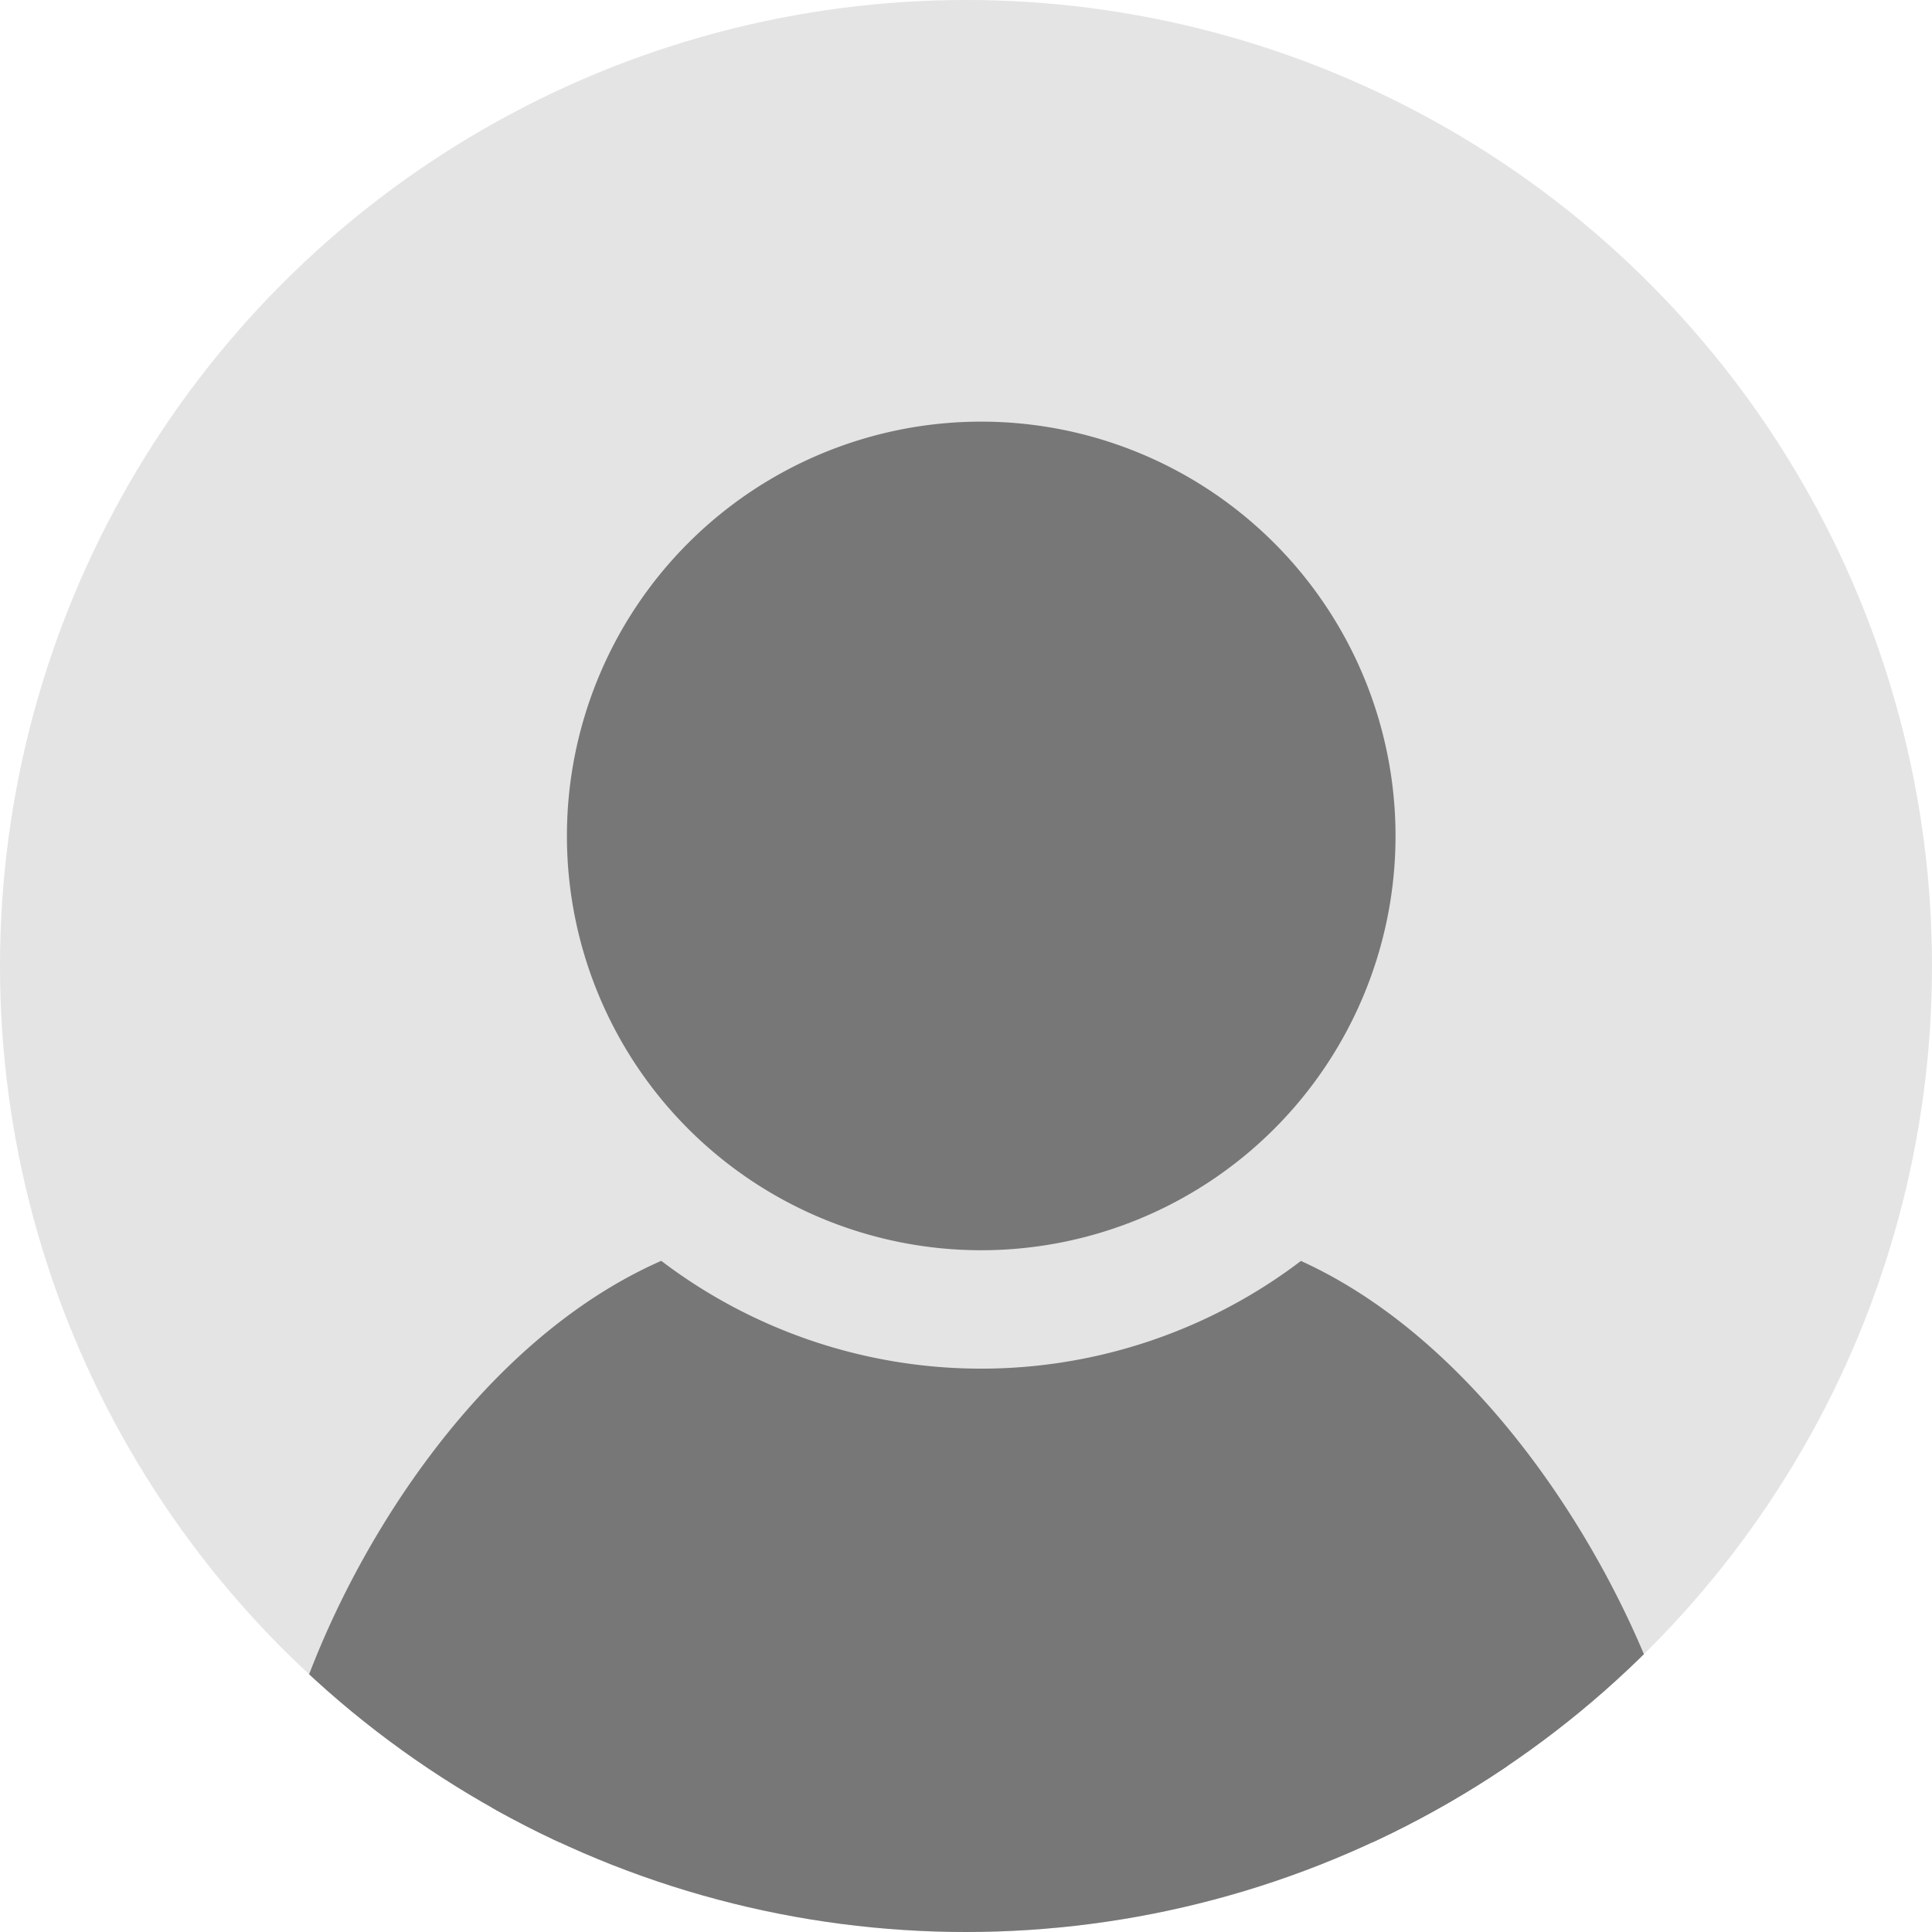 <svg xmlns="http://www.w3.org/2000/svg" xmlns:xlink="http://www.w3.org/1999/xlink" width="150" height="150" viewBox="0 0 150 150">
  <defs>
    <clipPath id="clip-path">
      <circle id="楕円形_38" data-name="楕円形 38" cx="75" cy="75" r="75" fill="#e4e4e4"/>
    </clipPath>
  </defs>
  <g id="グループ_231" data-name="グループ 231" transform="translate(-85 -262)">
    <circle id="楕円形_37" data-name="楕円形 37" cx="75" cy="75" r="75" transform="translate(85 262)" fill="#e4e4e4"/>
    <g id="マスクグループ_6" data-name="マスクグループ 6" transform="translate(85 262)" clip-path="url(#clip-path)">
      <path id="iconmonstr-user-5" d="M87.309,32.171A32.166,32.166,0,1,1,55.142,0,32.169,32.169,0,0,1,87.309,32.171ZM79.965,65.164A41.037,41.037,0,0,1,30.3,65.155C11.584,73.394,0,99.049,0,110.285H110.285C110.285,99.15,98.337,73.5,79.965,65.164Z" transform="translate(21.039 32.736)" fill="#777"/>
      <rect id="長方形_269" data-name="長方形 269" width="81.838" height="13.64" transform="translate(38.191 137.079)" fill="#777"/>
    </g>
  </g>
</svg>
